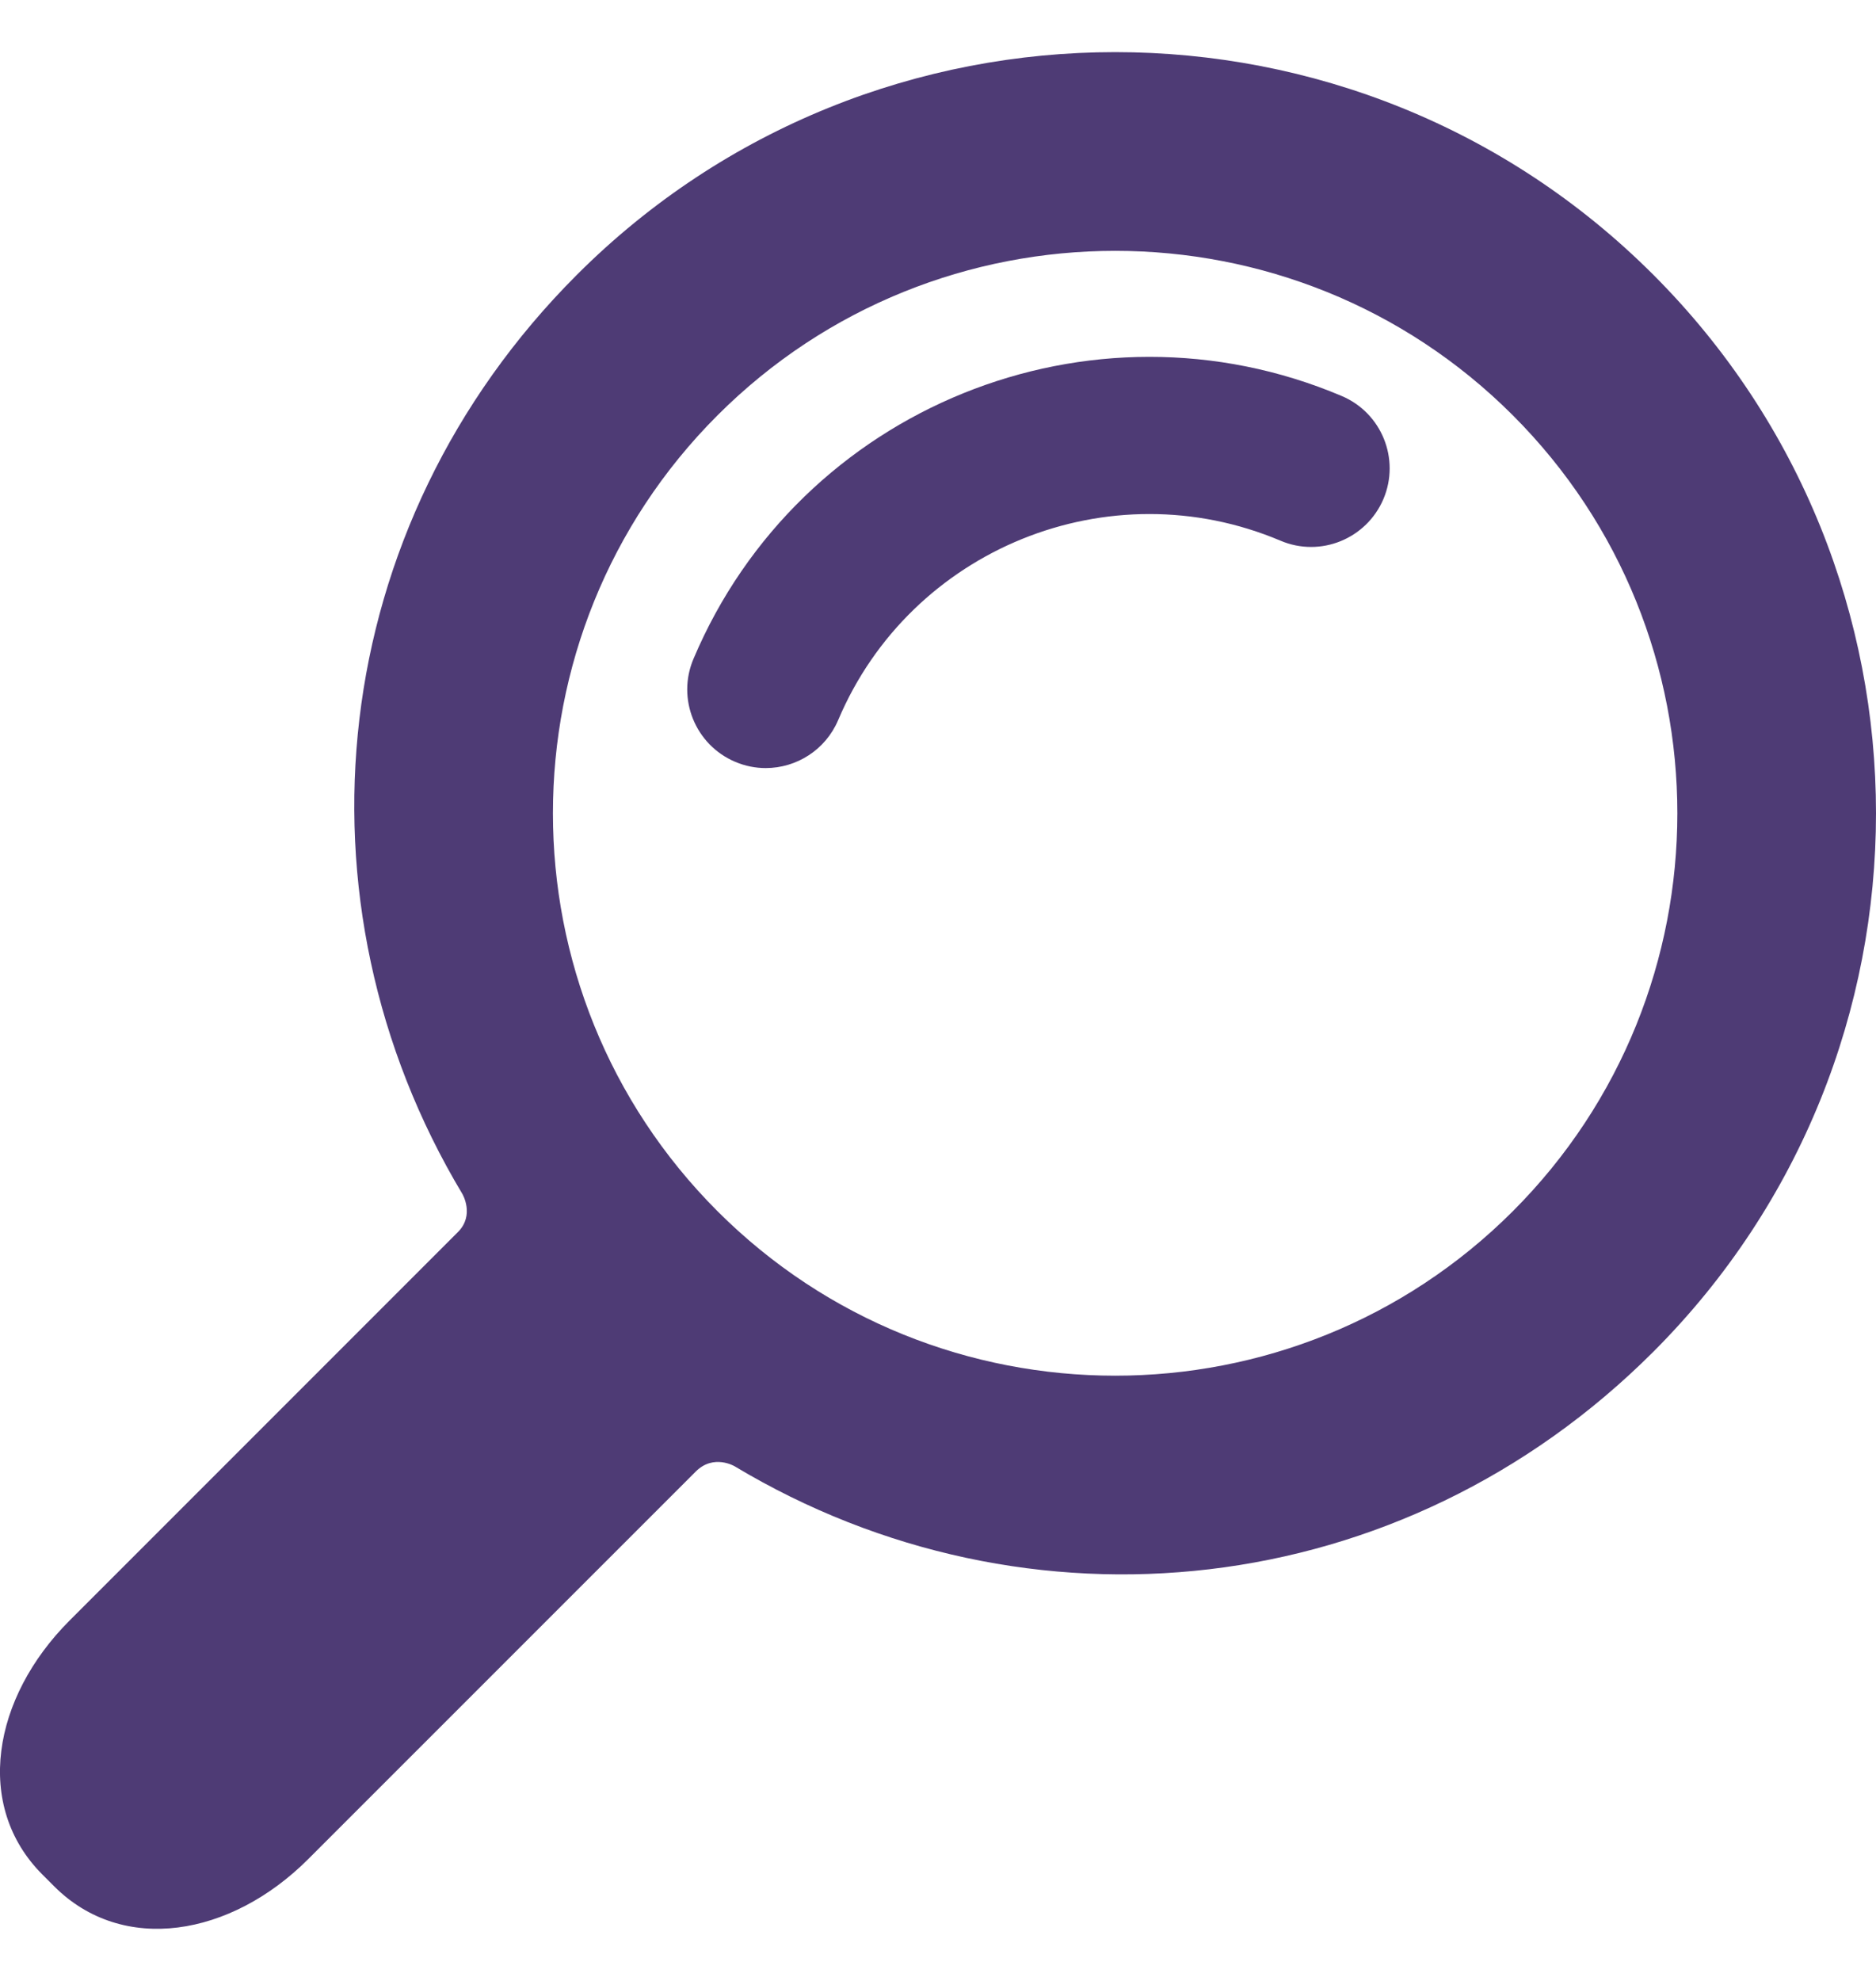 <svg width="18" height="19" viewBox="0 0 18 19" fill="none" xmlns="http://www.w3.org/2000/svg">
<path d="M15.864 12.965C18.712 10.117 18.712 5.484 15.864 2.636C13.017 -0.212 8.383 -0.212 5.535 2.636C3.119 5.052 2.753 8.645 4.436 11.451C4.436 11.451 4.557 11.654 4.394 11.817C3.463 12.748 0.668 15.543 0.668 15.543C-0.074 16.285 -0.251 17.322 0.407 17.98L0.52 18.093C1.178 18.751 2.215 18.574 2.957 17.832C2.957 17.832 5.746 15.043 6.676 14.114C6.847 13.943 7.049 14.064 7.049 14.064C9.855 15.747 13.448 15.381 15.864 12.965ZM6.884 11.617C4.779 9.512 4.779 6.089 6.884 3.984C8.988 1.88 12.412 1.88 14.516 3.984C16.62 6.089 16.62 9.512 14.516 11.617C12.412 13.721 8.988 13.721 6.884 11.617Z" fill="#4E3B75"/>
<path d="M7.347 7.367C7.25 7.367 7.15 7.348 7.054 7.307C6.671 7.145 6.491 6.702 6.654 6.319C7.673 3.909 10.463 2.778 12.873 3.798C13.257 3.96 13.436 4.403 13.274 4.786C13.111 5.169 12.669 5.349 12.286 5.186C10.642 4.491 8.738 5.262 8.042 6.907C7.92 7.194 7.641 7.367 7.347 7.367Z" fill="#4E3B75"/>
</svg>
